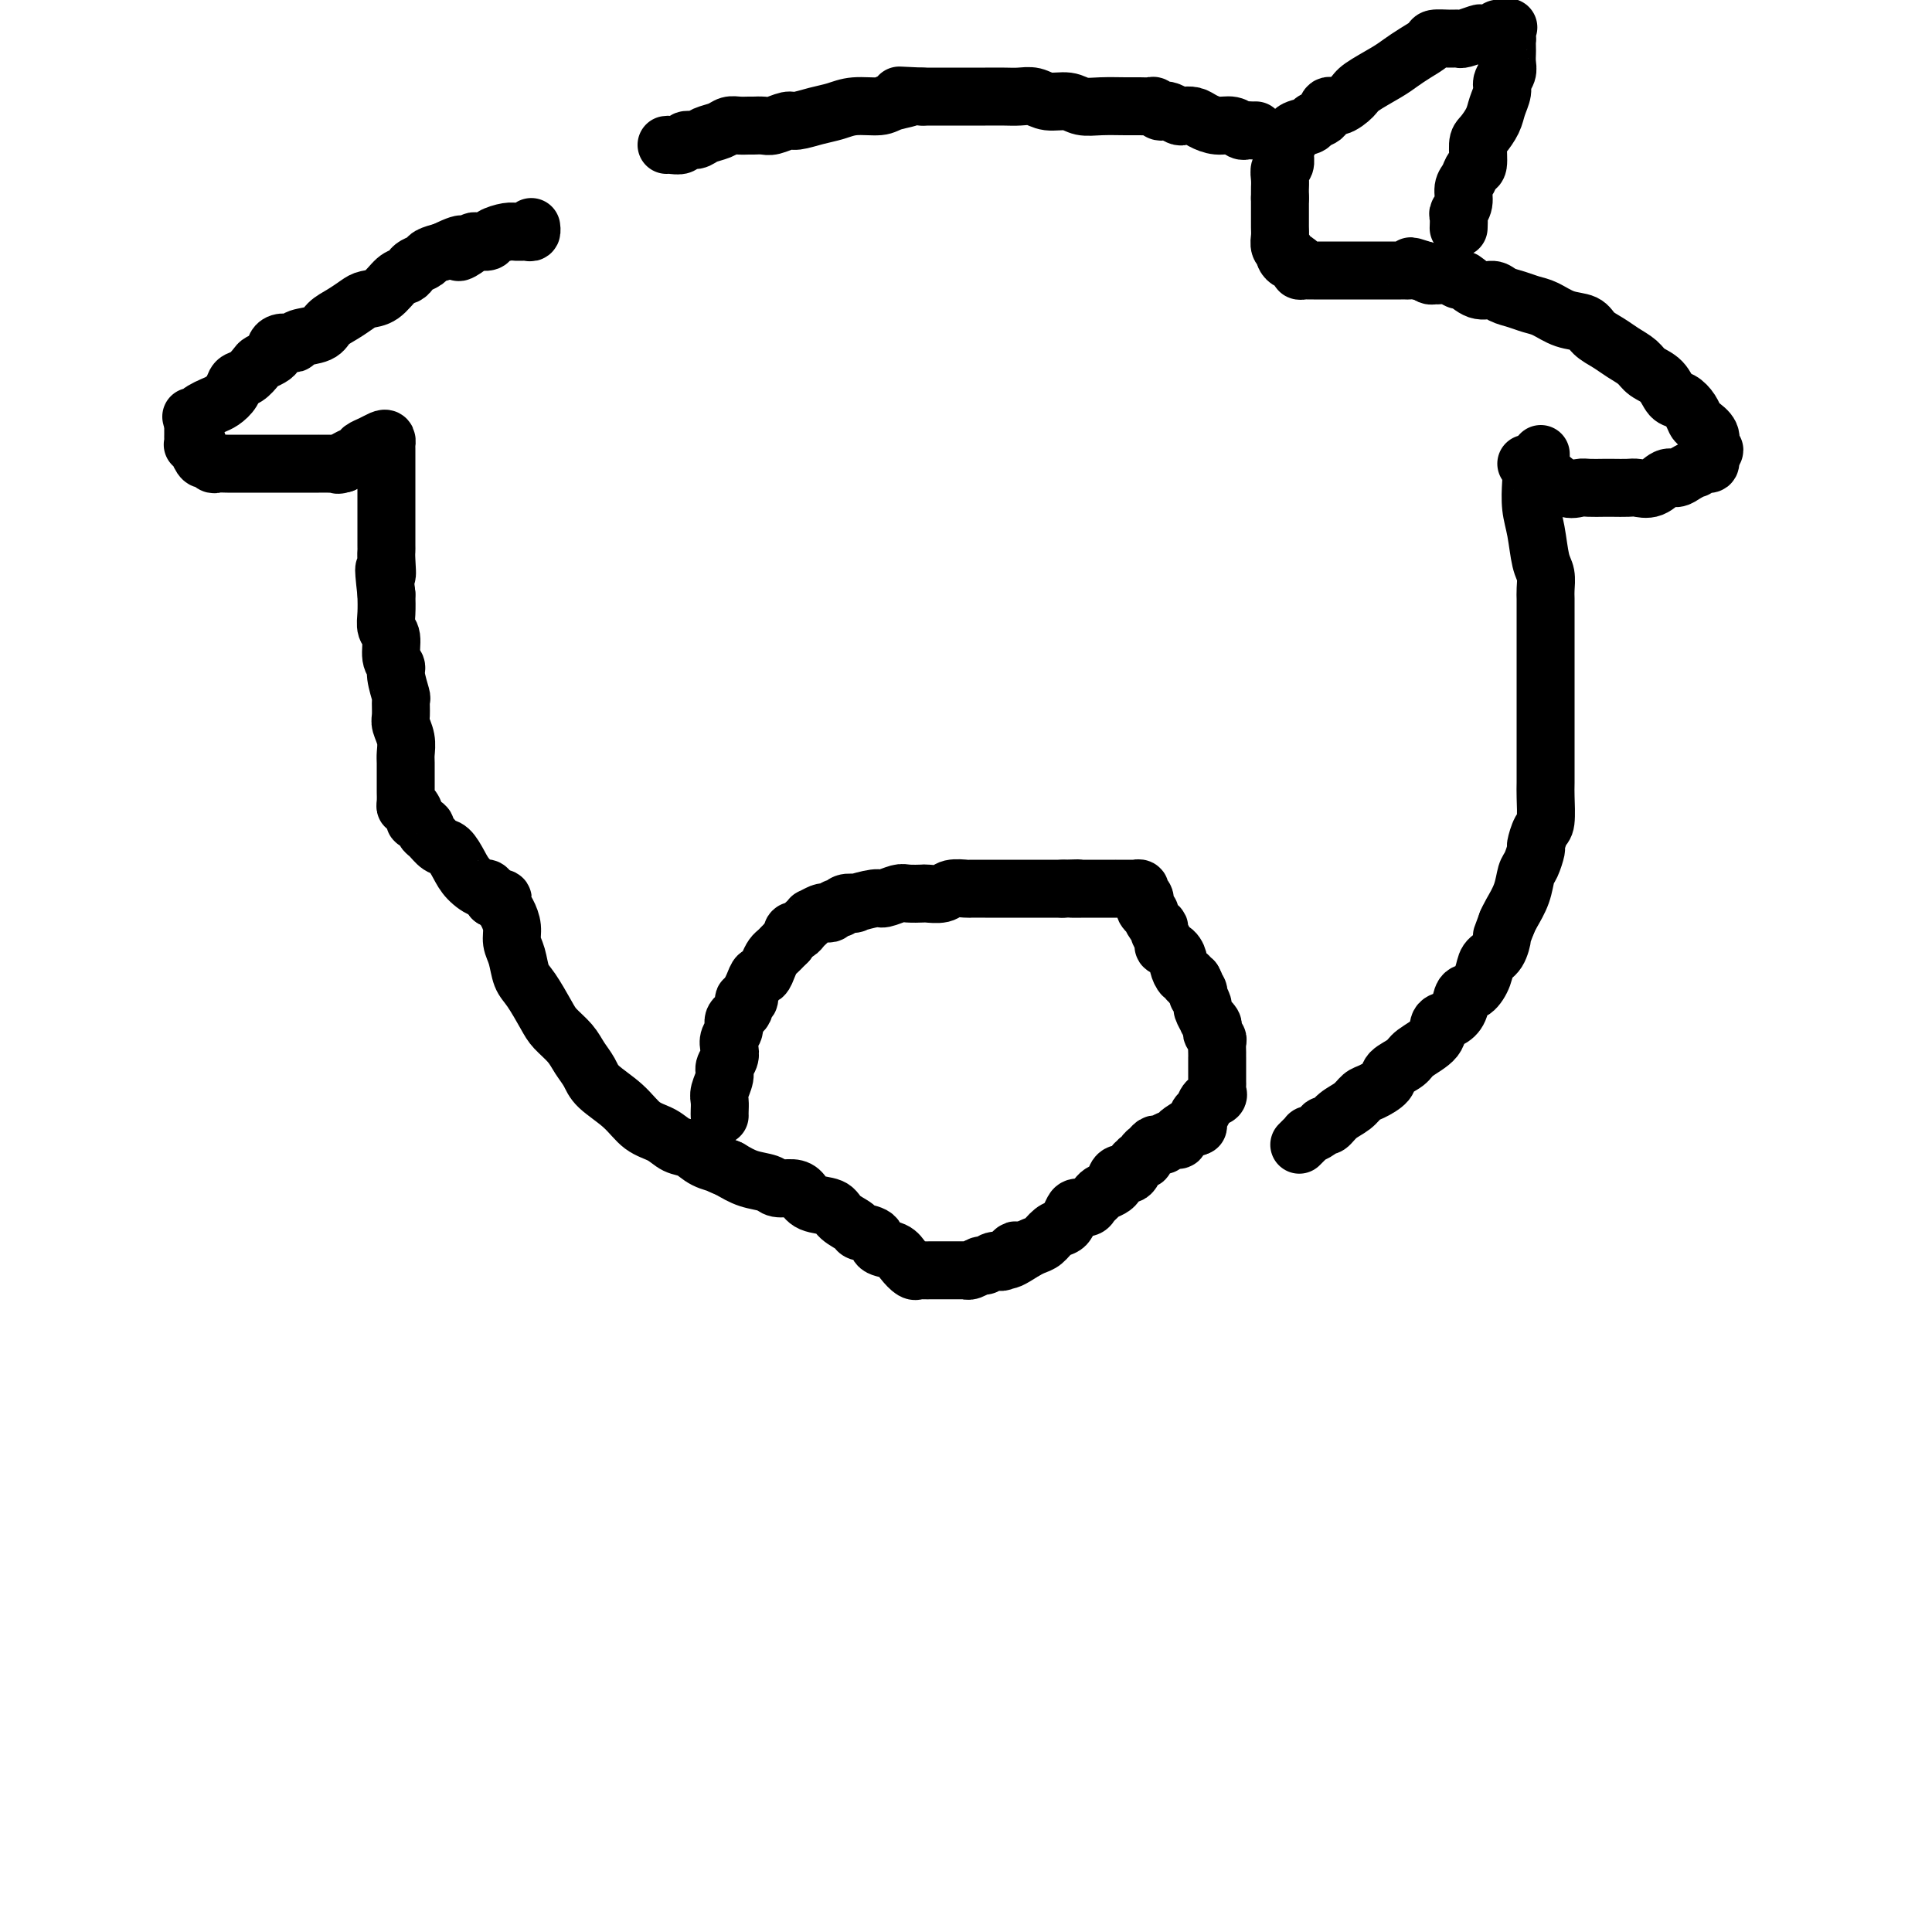<svg viewBox='0 0 400 400' version='1.1' xmlns='http://www.w3.org/2000/svg' xmlns:xlink='http://www.w3.org/1999/xlink'><g fill='none' stroke='#000000' stroke-width='12' stroke-linecap='round' stroke-linejoin='round'><path d='M149,231c-0.009,-0.236 -0.017,-0.472 0,-1c0.017,-0.528 0.061,-1.349 0,-2c-0.061,-0.651 -0.226,-1.133 0,-2c0.226,-0.867 0.844,-2.119 1,-3c0.156,-0.881 -0.150,-1.391 0,-2c0.150,-0.609 0.756,-1.318 1,-2c0.244,-0.682 0.126,-1.337 0,-2c-0.126,-0.663 -0.259,-1.334 0,-2c0.259,-0.666 0.910,-1.326 1,-2c0.090,-0.674 -0.382,-1.362 0,-2c0.382,-0.638 1.618,-1.227 2,-2c0.382,-0.773 -0.091,-1.729 0,-2c0.091,-0.271 0.745,0.144 1,0c0.255,-0.144 0.110,-0.846 0,-1c-0.110,-0.154 -0.184,0.240 0,0c0.184,-0.240 0.627,-1.115 1,-2c0.373,-0.885 0.677,-1.781 1,-2c0.323,-0.219 0.664,0.240 1,0c0.336,-0.240 0.667,-1.177 1,-2c0.333,-0.823 0.666,-1.530 1,-2c0.334,-0.470 0.667,-0.704 1,-1c0.333,-0.296 0.667,-0.656 1,-1c0.333,-0.344 0.667,-0.672 1,-1'/><path d='M163,195c1.881,-2.941 1.083,-2.295 1,-2c-0.083,0.295 0.550,0.238 1,0c0.450,-0.238 0.716,-0.656 1,-1c0.284,-0.344 0.587,-0.614 1,-1c0.413,-0.386 0.937,-0.887 1,-1c0.063,-0.113 -0.334,0.162 0,0c0.334,-0.162 1.399,-0.760 2,-1c0.601,-0.240 0.737,-0.120 1,0c0.263,0.120 0.653,0.242 1,0c0.347,-0.242 0.649,-0.848 1,-1c0.351,-0.152 0.749,0.151 1,0c0.251,-0.151 0.356,-0.758 1,-1c0.644,-0.242 1.829,-0.121 2,0c0.171,0.121 -0.671,0.243 0,0c0.671,-0.243 2.856,-0.850 4,-1c1.144,-0.150 1.246,0.156 2,0c0.754,-0.156 2.160,-0.773 3,-1c0.840,-0.227 1.116,-0.065 2,0c0.884,0.065 2.377,0.031 3,0c0.623,-0.031 0.374,-0.061 1,0c0.626,0.061 2.125,0.212 3,0c0.875,-0.212 1.126,-0.789 2,-1c0.874,-0.211 2.373,-0.057 3,0c0.627,0.057 0.383,0.015 1,0c0.617,-0.015 2.094,-0.004 3,0c0.906,0.004 1.239,0.001 2,0c0.761,-0.001 1.950,-0.000 3,0c1.050,0.000 1.962,0.000 3,0c1.038,-0.000 2.203,-0.000 3,0c0.797,0.000 1.228,0.000 2,0c0.772,-0.000 1.886,-0.000 3,0'/><path d='M220,184c5.566,-0.155 2.481,-0.041 2,0c-0.481,0.041 1.643,0.011 3,0c1.357,-0.011 1.946,-0.003 3,0c1.054,0.003 2.573,0.001 3,0c0.427,-0.001 -0.239,-0.000 0,0c0.239,0.000 1.384,0.000 2,0c0.616,-0.000 0.705,-0.001 1,0c0.295,0.001 0.796,0.003 1,0c0.204,-0.003 0.111,-0.013 0,0c-0.111,0.013 -0.241,0.048 0,0c0.241,-0.048 0.853,-0.180 1,0c0.147,0.180 -0.172,0.673 0,1c0.172,0.327 0.833,0.486 1,1c0.167,0.514 -0.161,1.381 0,2c0.161,0.619 0.813,0.991 1,1c0.187,0.009 -0.089,-0.345 0,0c0.089,0.345 0.544,1.388 1,2c0.456,0.612 0.913,0.793 1,1c0.087,0.207 -0.197,0.441 0,1c0.197,0.559 0.875,1.444 1,2c0.125,0.556 -0.304,0.784 0,1c0.304,0.216 1.339,0.421 2,1c0.661,0.579 0.947,1.532 1,2c0.053,0.468 -0.127,0.451 0,1c0.127,0.549 0.560,1.663 1,2c0.440,0.337 0.888,-0.101 1,0c0.112,0.101 -0.111,0.743 0,1c0.111,0.257 0.555,0.128 1,0'/><path d='M247,203c1.486,2.811 0.201,1.340 0,1c-0.201,-0.340 0.682,0.452 1,1c0.318,0.548 0.070,0.852 0,1c-0.070,0.148 0.038,0.138 0,0c-0.038,-0.138 -0.221,-0.406 0,0c0.221,0.406 0.848,1.485 1,2c0.152,0.515 -0.169,0.467 0,1c0.169,0.533 0.829,1.648 1,2c0.171,0.352 -0.147,-0.060 0,0c0.147,0.060 0.757,0.593 1,1c0.243,0.407 0.118,0.690 0,1c-0.118,0.310 -0.228,0.647 0,1c0.228,0.353 0.793,0.721 1,1c0.207,0.279 0.055,0.470 0,1c-0.055,0.530 -0.015,1.399 0,2c0.015,0.601 0.004,0.935 0,1c-0.004,0.065 -0.001,-0.137 0,0c0.001,0.137 0.000,0.614 0,1c-0.000,0.386 0.000,0.681 0,1c-0.000,0.319 -0.001,0.663 0,1c0.001,0.337 0.002,0.668 0,1c-0.002,0.332 -0.007,0.665 0,1c0.007,0.335 0.027,0.671 0,1c-0.027,0.329 -0.102,0.650 0,1c0.102,0.350 0.381,0.728 0,1c-0.381,0.272 -1.423,0.438 -2,1c-0.577,0.562 -0.691,1.522 -1,2c-0.309,0.478 -0.814,0.475 -1,1c-0.186,0.525 -0.053,1.579 0,2c0.053,0.421 0.027,0.211 0,0'/><path d='M248,233c-0.742,0.879 -0.598,0.077 -1,0c-0.402,-0.077 -1.350,0.572 -2,1c-0.650,0.428 -1.000,0.637 -1,1c0.000,0.363 0.351,0.881 0,1c-0.351,0.119 -1.403,-0.161 -2,0c-0.597,0.161 -0.738,0.764 -1,1c-0.262,0.236 -0.644,0.106 -1,0c-0.356,-0.106 -0.687,-0.187 -1,0c-0.313,0.187 -0.610,0.643 -1,1c-0.390,0.357 -0.875,0.615 -1,1c-0.125,0.385 0.108,0.895 0,1c-0.108,0.105 -0.557,-0.197 -1,0c-0.443,0.197 -0.879,0.893 -1,1c-0.121,0.107 0.073,-0.375 0,0c-0.073,0.375 -0.414,1.606 -1,2c-0.586,0.394 -1.418,-0.049 -2,0c-0.582,0.049 -0.915,0.591 -1,1c-0.085,0.409 0.079,0.687 0,1c-0.079,0.313 -0.401,0.662 -1,1c-0.599,0.338 -1.474,0.664 -2,1c-0.526,0.336 -0.704,0.680 -1,1c-0.296,0.320 -0.709,0.614 -1,1c-0.291,0.386 -0.458,0.863 -1,1c-0.542,0.137 -1.458,-0.066 -2,0c-0.542,0.066 -0.712,0.403 -1,1c-0.288,0.597 -0.696,1.455 -1,2c-0.304,0.545 -0.504,0.776 -1,1c-0.496,0.224 -1.288,0.442 -2,1c-0.712,0.558 -1.346,1.458 -2,2c-0.654,0.542 -1.330,0.726 -2,1c-0.670,0.274 -1.335,0.637 -2,1'/><path d='M212,259c-5.925,3.896 -2.738,0.637 -2,0c0.738,-0.637 -0.971,1.350 -2,2c-1.029,0.650 -1.376,-0.036 -2,0c-0.624,0.036 -1.524,0.794 -2,1c-0.476,0.206 -0.527,-0.141 -1,0c-0.473,0.141 -1.369,0.770 -2,1c-0.631,0.230 -0.999,0.062 -1,0c-0.001,-0.062 0.364,-0.017 0,0c-0.364,0.017 -1.459,0.004 -2,0c-0.541,-0.004 -0.530,-0.001 -1,0c-0.470,0.001 -1.422,-0.000 -2,0c-0.578,0.000 -0.784,0.002 -1,0c-0.216,-0.002 -0.442,-0.006 -1,0c-0.558,0.006 -1.446,0.023 -2,0c-0.554,-0.023 -0.772,-0.085 -1,0c-0.228,0.085 -0.464,0.317 -1,0c-0.536,-0.317 -1.370,-1.184 -2,-2c-0.630,-0.816 -1.056,-1.580 -2,-2c-0.944,-0.420 -2.407,-0.496 -3,-1c-0.593,-0.504 -0.317,-1.434 -1,-2c-0.683,-0.566 -2.326,-0.766 -3,-1c-0.674,-0.234 -0.379,-0.500 -1,-1c-0.621,-0.500 -2.157,-1.234 -3,-2c-0.843,-0.766 -0.992,-1.563 -2,-2c-1.008,-0.437 -2.873,-0.512 -4,-1c-1.127,-0.488 -1.515,-1.387 -2,-2c-0.485,-0.613 -1.066,-0.941 -2,-1c-0.934,-0.059 -2.219,0.149 -3,0c-0.781,-0.149 -1.056,-0.656 -2,-1c-0.944,-0.344 -2.555,-0.527 -4,-1c-1.445,-0.473 -2.722,-1.237 -4,-2'/><path d='M151,242c-3.558,-1.434 -1.952,-1.017 -2,-1c-0.048,0.017 -1.748,-0.364 -3,-1c-1.252,-0.636 -2.055,-1.527 -3,-2c-0.945,-0.473 -2.032,-0.528 -3,-1c-0.968,-0.472 -1.817,-1.361 -3,-2c-1.183,-0.639 -2.702,-1.028 -4,-2c-1.298,-0.972 -2.377,-2.528 -4,-4c-1.623,-1.472 -3.790,-2.859 -5,-4c-1.210,-1.141 -1.464,-2.036 -2,-3c-0.536,-0.964 -1.354,-1.998 -2,-3c-0.646,-1.002 -1.118,-1.971 -2,-3c-0.882,-1.029 -2.172,-2.117 -3,-3c-0.828,-0.883 -1.192,-1.562 -2,-3c-0.808,-1.438 -2.058,-3.634 -3,-5c-0.942,-1.366 -1.576,-1.903 -2,-3c-0.424,-1.097 -0.640,-2.756 -1,-4c-0.360,-1.244 -0.866,-2.074 -1,-3c-0.134,-0.926 0.102,-1.947 0,-3c-0.102,-1.053 -0.543,-2.138 -1,-3c-0.457,-0.862 -0.931,-1.501 -1,-2c-0.069,-0.499 0.266,-0.857 0,-1c-0.266,-0.143 -1.133,-0.072 -2,0'/><path d='M102,186c-1.225,-2.843 -1.287,-1.951 -2,-2c-0.713,-0.049 -2.078,-1.039 -3,-2c-0.922,-0.961 -1.400,-1.893 -2,-3c-0.600,-1.107 -1.322,-2.391 -2,-3c-0.678,-0.609 -1.314,-0.545 -2,-1c-0.686,-0.455 -1.423,-1.430 -2,-2c-0.577,-0.570 -0.995,-0.735 -1,-1c-0.005,-0.265 0.401,-0.631 0,-1c-0.401,-0.369 -1.610,-0.742 -2,-1c-0.390,-0.258 0.039,-0.402 0,-1c-0.039,-0.598 -0.546,-1.651 -1,-2c-0.454,-0.349 -0.854,0.007 -1,0c-0.146,-0.007 -0.039,-0.376 0,-1c0.039,-0.624 0.010,-1.503 0,-2c-0.010,-0.497 -0.002,-0.611 0,-1c0.002,-0.389 -0.003,-1.053 0,-2c0.003,-0.947 0.015,-2.178 0,-3c-0.015,-0.822 -0.057,-1.237 0,-2c0.057,-0.763 0.212,-1.875 0,-3c-0.212,-1.125 -0.793,-2.262 -1,-3c-0.207,-0.738 -0.040,-1.076 0,-2c0.040,-0.924 -0.046,-2.434 0,-3c0.046,-0.566 0.224,-0.190 0,-1c-0.224,-0.810 -0.848,-2.807 -1,-4c-0.152,-1.193 0.170,-1.582 0,-2c-0.170,-0.418 -0.830,-0.866 -1,-2c-0.170,-1.134 0.150,-2.953 0,-4c-0.150,-1.047 -0.771,-1.320 -1,-2c-0.229,-0.680 -0.065,-1.766 0,-3c0.065,-1.234 0.033,-2.617 0,-4'/><path d='M80,123c-0.928,-8.025 -0.249,-4.587 0,-4c0.249,0.587 0.067,-1.675 0,-3c-0.067,-1.325 -0.018,-1.711 0,-2c0.018,-0.289 0.005,-0.481 0,-1c-0.005,-0.519 -0.001,-1.365 0,-2c0.001,-0.635 0.000,-1.059 0,-2c-0.000,-0.941 -0.000,-2.399 0,-3c0.000,-0.601 0.000,-0.346 0,-1c-0.000,-0.654 -0.000,-2.217 0,-3c0.000,-0.783 0.000,-0.787 0,-1c-0.000,-0.213 -0.000,-0.634 0,-1c0.000,-0.366 -0.000,-0.675 0,-1c0.000,-0.325 0.000,-0.664 0,-1c-0.000,-0.336 -0.000,-0.667 0,-1c0.000,-0.333 0.000,-0.668 0,-1c-0.000,-0.332 -0.000,-0.662 0,-1c0.000,-0.338 0.001,-0.682 0,-1c-0.001,-0.318 -0.002,-0.608 0,-1c0.002,-0.392 0.009,-0.887 0,-1c-0.009,-0.113 -0.034,0.155 0,0c0.034,-0.155 0.126,-0.732 0,-1c-0.126,-0.268 -0.471,-0.226 -1,0c-0.529,0.226 -1.241,0.638 -2,1c-0.759,0.362 -1.564,0.674 -2,1c-0.436,0.326 -0.502,0.665 -1,1c-0.498,0.335 -1.428,0.667 -2,1c-0.572,0.333 -0.786,0.666 -1,1'/><path d='M71,96c-1.571,0.464 -0.999,0.124 -1,0c-0.001,-0.124 -0.574,-0.033 -1,0c-0.426,0.033 -0.706,0.009 -1,0c-0.294,-0.009 -0.603,-0.002 -1,0c-0.397,0.002 -0.883,0.001 -1,0c-0.117,-0.001 0.135,-0.000 0,0c-0.135,0.000 -0.656,0.000 -1,0c-0.344,-0.000 -0.512,-0.000 -1,0c-0.488,0.000 -1.295,0.000 -2,0c-0.705,-0.000 -1.306,-0.000 -2,0c-0.694,0.000 -1.480,-0.000 -2,0c-0.520,0.000 -0.772,0.000 -1,0c-0.228,-0.000 -0.431,-0.000 -1,0c-0.569,0.000 -1.503,0.000 -2,0c-0.497,-0.000 -0.557,-0.000 -1,0c-0.443,0.000 -1.271,0.001 -2,0c-0.729,-0.001 -1.361,-0.005 -2,0c-0.639,0.005 -1.284,0.017 -2,0c-0.716,-0.017 -1.502,-0.064 -2,0c-0.498,0.064 -0.707,0.238 -1,0c-0.293,-0.238 -0.671,-0.887 -1,-1c-0.329,-0.113 -0.610,0.310 -1,0c-0.390,-0.310 -0.889,-1.354 -1,-2c-0.111,-0.646 0.166,-0.894 0,-1c-0.166,-0.106 -0.777,-0.070 -1,0c-0.223,0.070 -0.060,0.173 0,0c0.060,-0.173 0.016,-0.624 0,-1c-0.016,-0.376 -0.004,-0.678 0,-1c0.004,-0.322 0.001,-0.664 0,-1c-0.001,-0.336 -0.000,-0.668 0,-1c0.000,-0.332 0.000,-0.666 0,-1'/><path d='M40,87c-0.682,-1.405 -0.387,-0.418 0,0c0.387,0.418 0.866,0.267 1,0c0.134,-0.267 -0.076,-0.652 0,-1c0.076,-0.348 0.439,-0.661 1,-1c0.561,-0.339 1.319,-0.706 2,-1c0.681,-0.294 1.286,-0.516 2,-1c0.714,-0.484 1.538,-1.229 2,-2c0.462,-0.771 0.561,-1.569 1,-2c0.439,-0.431 1.218,-0.497 2,-1c0.782,-0.503 1.568,-1.444 2,-2c0.432,-0.556 0.510,-0.727 1,-1c0.490,-0.273 1.392,-0.648 2,-1c0.608,-0.352 0.923,-0.682 1,-1c0.077,-0.318 -0.084,-0.624 0,-1c0.084,-0.376 0.415,-0.821 1,-1c0.585,-0.179 1.426,-0.092 2,0c0.574,0.092 0.880,0.191 1,0c0.120,-0.191 0.052,-0.671 1,-1c0.948,-0.329 2.910,-0.508 4,-1c1.090,-0.492 1.306,-1.295 2,-2c0.694,-0.705 1.866,-1.310 3,-2c1.134,-0.690 2.230,-1.466 3,-2c0.770,-0.534 1.215,-0.825 2,-1c0.785,-0.175 1.911,-0.232 3,-1c1.089,-0.768 2.141,-2.247 3,-3c0.859,-0.753 1.524,-0.779 2,-1c0.476,-0.221 0.763,-0.637 1,-1c0.237,-0.363 0.424,-0.675 1,-1c0.576,-0.325 1.540,-0.664 2,-1c0.460,-0.336 0.417,-0.667 1,-1c0.583,-0.333 1.791,-0.666 3,-1'/><path d='M92,52c5.832,-2.895 3.412,-0.631 3,0c-0.412,0.631 1.183,-0.370 2,-1c0.817,-0.630 0.856,-0.891 1,-1c0.144,-0.109 0.395,-0.068 1,0c0.605,0.068 1.566,0.161 2,0c0.434,-0.161 0.341,-0.578 1,-1c0.659,-0.422 2.072,-0.849 3,-1c0.928,-0.151 1.373,-0.027 2,0c0.627,0.027 1.436,-0.044 2,0c0.564,0.044 0.883,0.204 1,0c0.117,-0.204 0.034,-0.773 0,-1c-0.034,-0.227 -0.017,-0.114 0,0'/><path d='M316,96c0.416,0.206 0.832,0.411 1,1c0.168,0.589 0.087,1.560 0,3c-0.087,1.440 -0.181,3.348 0,5c0.181,1.652 0.637,3.047 1,5c0.363,1.953 0.633,4.464 1,6c0.367,1.536 0.830,2.095 1,3c0.170,0.905 0.045,2.154 0,3c-0.045,0.846 -0.012,1.290 0,2c0.012,0.710 0.003,1.687 0,3c-0.003,1.313 -0.001,2.961 0,4c0.001,1.039 0.000,1.468 0,3c-0.000,1.532 -0.000,4.169 0,6c0.000,1.831 0.000,2.858 0,4c-0.000,1.142 -0.000,2.400 0,4c0.000,1.600 0.001,3.543 0,5c-0.001,1.457 -0.003,2.430 0,4c0.003,1.570 0.011,3.738 0,5c-0.011,1.262 -0.041,1.617 0,3c0.041,1.383 0.152,3.792 0,5c-0.152,1.208 -0.566,1.214 -1,2c-0.434,0.786 -0.889,2.352 -1,3c-0.111,0.648 0.121,0.380 0,1c-0.121,0.620 -0.596,2.130 -1,3c-0.404,0.870 -0.737,1.099 -1,2c-0.263,0.901 -0.455,2.473 -1,4c-0.545,1.527 -1.441,3.008 -2,4c-0.559,0.992 -0.779,1.496 -1,2'/><path d='M312,191c-1.433,3.769 -1.017,2.691 -1,3c0.017,0.309 -0.367,2.003 -1,3c-0.633,0.997 -1.517,1.296 -2,2c-0.483,0.704 -0.566,1.814 -1,3c-0.434,1.186 -1.220,2.449 -2,3c-0.780,0.551 -1.554,0.391 -2,1c-0.446,0.609 -0.564,1.987 -1,3c-0.436,1.013 -1.189,1.661 -2,2c-0.811,0.339 -1.678,0.370 -2,1c-0.322,0.630 -0.098,1.859 -1,3c-0.902,1.141 -2.931,2.193 -4,3c-1.069,0.807 -1.179,1.367 -2,2c-0.821,0.633 -2.355,1.339 -3,2c-0.645,0.661 -0.403,1.279 -1,2c-0.597,0.721 -2.033,1.546 -3,2c-0.967,0.454 -1.464,0.538 -2,1c-0.536,0.462 -1.112,1.304 -2,2c-0.888,0.696 -2.088,1.248 -3,2c-0.912,0.752 -1.536,1.703 -2,2c-0.464,0.297 -0.768,-0.061 -1,0c-0.232,0.061 -0.392,0.542 -1,1c-0.608,0.458 -1.666,0.893 -2,1c-0.334,0.107 0.055,-0.116 0,0c-0.055,0.116 -0.553,0.570 -1,1c-0.447,0.430 -0.842,0.837 -1,1c-0.158,0.163 -0.079,0.081 0,0'/><path d='M319,94c-0.001,0.300 -0.002,0.599 0,1c0.002,0.401 0.007,0.902 0,1c-0.007,0.098 -0.025,-0.208 0,0c0.025,0.208 0.094,0.932 1,2c0.906,1.068 2.650,2.482 4,3c1.350,0.518 2.305,0.139 3,0c0.695,-0.139 1.130,-0.038 2,0c0.870,0.038 2.175,0.012 3,0c0.825,-0.012 1.169,-0.011 2,0c0.831,0.011 2.148,0.032 3,0c0.852,-0.032 1.239,-0.116 2,0c0.761,0.116 1.896,0.434 3,0c1.104,-0.434 2.176,-1.618 3,-2c0.824,-0.382 1.400,0.037 2,0c0.600,-0.037 1.222,-0.532 2,-1c0.778,-0.468 1.710,-0.910 2,-1c0.290,-0.090 -0.062,0.173 0,0c0.062,-0.173 0.538,-0.781 1,-1c0.462,-0.219 0.908,-0.048 1,0c0.092,0.048 -0.171,-0.028 0,0c0.171,0.028 0.777,0.162 1,0c0.223,-0.162 0.064,-0.618 0,-1c-0.064,-0.382 -0.032,-0.691 0,-1'/><path d='M354,94c1.854,-1.242 0.490,-0.848 0,-1c-0.490,-0.152 -0.106,-0.852 0,-1c0.106,-0.148 -0.065,0.256 0,0c0.065,-0.256 0.365,-1.172 0,-2c-0.365,-0.828 -1.396,-1.568 -2,-2c-0.604,-0.432 -0.779,-0.556 -1,-1c-0.221,-0.444 -0.486,-1.207 -1,-2c-0.514,-0.793 -1.278,-1.616 -2,-2c-0.722,-0.384 -1.404,-0.329 -2,-1c-0.596,-0.671 -1.107,-2.067 -2,-3c-0.893,-0.933 -2.169,-1.405 -3,-2c-0.831,-0.595 -1.218,-1.315 -2,-2c-0.782,-0.685 -1.958,-1.334 -3,-2c-1.042,-0.666 -1.948,-1.348 -3,-2c-1.052,-0.652 -2.249,-1.274 -3,-2c-0.751,-0.726 -1.057,-1.557 -2,-2c-0.943,-0.443 -2.521,-0.500 -4,-1c-1.479,-0.500 -2.857,-1.445 -4,-2c-1.143,-0.555 -2.052,-0.721 -3,-1c-0.948,-0.279 -1.935,-0.671 -3,-1c-1.065,-0.329 -2.207,-0.595 -3,-1c-0.793,-0.405 -1.238,-0.950 -2,-1c-0.762,-0.050 -1.843,0.393 -3,0c-1.157,-0.393 -2.390,-1.622 -3,-2c-0.610,-0.378 -0.597,0.096 -1,0c-0.403,-0.096 -1.221,-0.760 -2,-1c-0.779,-0.240 -1.518,-0.054 -2,0c-0.482,0.054 -0.707,-0.024 -1,0c-0.293,0.024 -0.655,0.150 -1,0c-0.345,-0.150 -0.672,-0.575 -1,-1'/><path d='M295,56c-5.283,-1.702 -1.992,-0.456 -1,0c0.992,0.456 -0.316,0.122 -1,0c-0.684,-0.122 -0.745,-0.033 -1,0c-0.255,0.033 -0.704,0.009 -1,0c-0.296,-0.009 -0.440,-0.002 -1,0c-0.560,0.002 -1.536,0.001 -2,0c-0.464,-0.001 -0.417,-0.000 -1,0c-0.583,0.000 -1.795,0.000 -3,0c-1.205,-0.000 -2.402,-0.000 -3,0c-0.598,0.000 -0.598,0.000 -1,0c-0.402,-0.000 -1.207,0.000 -2,0c-0.793,-0.000 -1.576,-0.000 -2,0c-0.424,0.000 -0.491,0.000 -1,0c-0.509,-0.000 -1.460,-0.000 -2,0c-0.540,0.000 -0.671,0.001 -1,0c-0.329,-0.001 -0.858,-0.003 -1,0c-0.142,0.003 0.103,0.011 0,0c-0.103,-0.011 -0.552,-0.041 -1,0c-0.448,0.041 -0.894,0.152 -1,0c-0.106,-0.152 0.129,-0.566 0,-1c-0.129,-0.434 -0.622,-0.886 -1,-1c-0.378,-0.114 -0.641,0.111 -1,0c-0.359,-0.111 -0.814,-0.557 -1,-1c-0.186,-0.443 -0.102,-0.881 0,-1c0.102,-0.119 0.224,0.081 0,0c-0.224,-0.081 -0.792,-0.444 -1,-1c-0.208,-0.556 -0.056,-1.304 0,-2c0.056,-0.696 0.015,-1.341 0,-2c-0.015,-0.659 -0.004,-1.331 0,-2c0.004,-0.669 0.001,-1.334 0,-2c-0.001,-0.666 -0.001,-1.333 0,-2'/><path d='M265,41c-0.004,-1.909 -0.015,-1.681 0,-2c0.015,-0.319 0.057,-1.185 0,-2c-0.057,-0.815 -0.212,-1.581 0,-2c0.212,-0.419 0.792,-0.493 1,-1c0.208,-0.507 0.042,-1.449 0,-2c-0.042,-0.551 0.038,-0.711 0,-1c-0.038,-0.289 -0.194,-0.708 0,-1c0.194,-0.292 0.738,-0.458 1,-1c0.262,-0.542 0.241,-1.460 1,-2c0.759,-0.540 2.299,-0.703 3,-1c0.701,-0.297 0.562,-0.727 1,-1c0.438,-0.273 1.451,-0.390 2,-1c0.549,-0.610 0.633,-1.714 1,-2c0.367,-0.286 1.018,0.247 2,0c0.982,-0.247 2.296,-1.273 3,-2c0.704,-0.727 0.798,-1.154 2,-2c1.202,-0.846 3.510,-2.111 5,-3c1.490,-0.889 2.160,-1.401 3,-2c0.840,-0.599 1.850,-1.285 3,-2c1.150,-0.715 2.438,-1.458 3,-2c0.562,-0.542 0.396,-0.881 1,-1c0.604,-0.119 1.978,-0.018 3,0c1.022,0.018 1.692,-0.047 2,0c0.308,0.047 0.253,0.205 1,0c0.747,-0.205 2.295,-0.773 3,-1c0.705,-0.227 0.567,-0.113 1,0c0.433,0.113 1.436,0.226 2,0c0.564,-0.226 0.690,-0.792 1,-1c0.310,-0.208 0.803,-0.060 1,0c0.197,0.060 0.099,0.030 0,0'/><path d='M311,6c2.547,-0.594 1.415,-0.577 1,0c-0.415,0.577 -0.111,1.716 0,2c0.111,0.284 0.031,-0.286 0,0c-0.031,0.286 -0.012,1.428 0,2c0.012,0.572 0.018,0.575 0,1c-0.018,0.425 -0.061,1.272 0,2c0.061,0.728 0.224,1.338 0,2c-0.224,0.662 -0.837,1.375 -1,2c-0.163,0.625 0.124,1.162 0,2c-0.124,0.838 -0.659,1.976 -1,3c-0.341,1.024 -0.487,1.933 -1,3c-0.513,1.067 -1.394,2.292 -2,3c-0.606,0.708 -0.937,0.899 -1,2c-0.063,1.101 0.142,3.114 0,4c-0.142,0.886 -0.630,0.647 -1,1c-0.370,0.353 -0.621,1.298 -1,2c-0.379,0.702 -0.886,1.162 -1,2c-0.114,0.838 0.166,2.053 0,3c-0.166,0.947 -0.776,1.625 -1,2c-0.224,0.375 -0.060,0.447 0,1c0.060,0.553 0.017,1.587 0,2c-0.017,0.413 -0.009,0.207 0,0'/><path d='M260,27c-0.329,0.009 -0.657,0.017 -1,0c-0.343,-0.017 -0.700,-0.060 -1,0c-0.300,0.060 -0.541,0.223 -1,0c-0.459,-0.223 -1.135,-0.830 -2,-1c-0.865,-0.170 -1.918,0.099 -3,0c-1.082,-0.099 -2.191,-0.566 -3,-1c-0.809,-0.434 -1.316,-0.834 -2,-1c-0.684,-0.166 -1.545,-0.096 -2,0c-0.455,0.096 -0.503,0.218 -1,0c-0.497,-0.218 -1.442,-0.776 -2,-1c-0.558,-0.224 -0.730,-0.112 -1,0c-0.270,0.112 -0.640,0.226 -1,0c-0.360,-0.226 -0.711,-0.793 -1,-1c-0.289,-0.207 -0.518,-0.054 -1,0c-0.482,0.054 -1.219,0.011 -2,0c-0.781,-0.011 -1.605,0.012 -3,0c-1.395,-0.012 -3.360,-0.060 -5,0c-1.640,0.060 -2.956,0.226 -4,0c-1.044,-0.226 -1.815,-0.845 -3,-1c-1.185,-0.155 -2.784,0.155 -4,0c-1.216,-0.155 -2.047,-0.773 -3,-1c-0.953,-0.227 -2.026,-0.061 -3,0c-0.974,0.061 -1.849,0.016 -3,0c-1.151,-0.016 -2.576,-0.004 -4,0c-1.424,0.004 -2.846,0.001 -4,0c-1.154,-0.001 -2.042,-0.000 -3,0c-0.958,0.000 -1.988,0.000 -3,0c-1.012,-0.000 -2.006,-0.000 -3,0'/><path d='M191,20c-7.954,-0.353 -3.838,-0.235 -3,0c0.838,0.235 -1.601,0.587 -3,1c-1.399,0.413 -1.758,0.885 -3,1c-1.242,0.115 -3.367,-0.128 -5,0c-1.633,0.128 -2.773,0.627 -4,1c-1.227,0.373 -2.541,0.622 -4,1c-1.459,0.378 -3.063,0.886 -4,1c-0.937,0.114 -1.206,-0.166 -2,0c-0.794,0.166 -2.114,0.777 -3,1c-0.886,0.223 -1.340,0.059 -2,0c-0.660,-0.059 -1.527,-0.013 -2,0c-0.473,0.013 -0.553,-0.008 -1,0c-0.447,0.008 -1.260,0.045 -2,0c-0.740,-0.045 -1.407,-0.171 -2,0c-0.593,0.171 -1.114,0.638 -2,1c-0.886,0.362 -2.139,0.619 -3,1c-0.861,0.381 -1.330,0.887 -2,1c-0.670,0.113 -1.540,-0.165 -2,0c-0.460,0.165 -0.508,0.775 -1,1c-0.492,0.225 -1.426,0.064 -2,0c-0.574,-0.064 -0.787,-0.032 -1,0'/></g>
</svg>